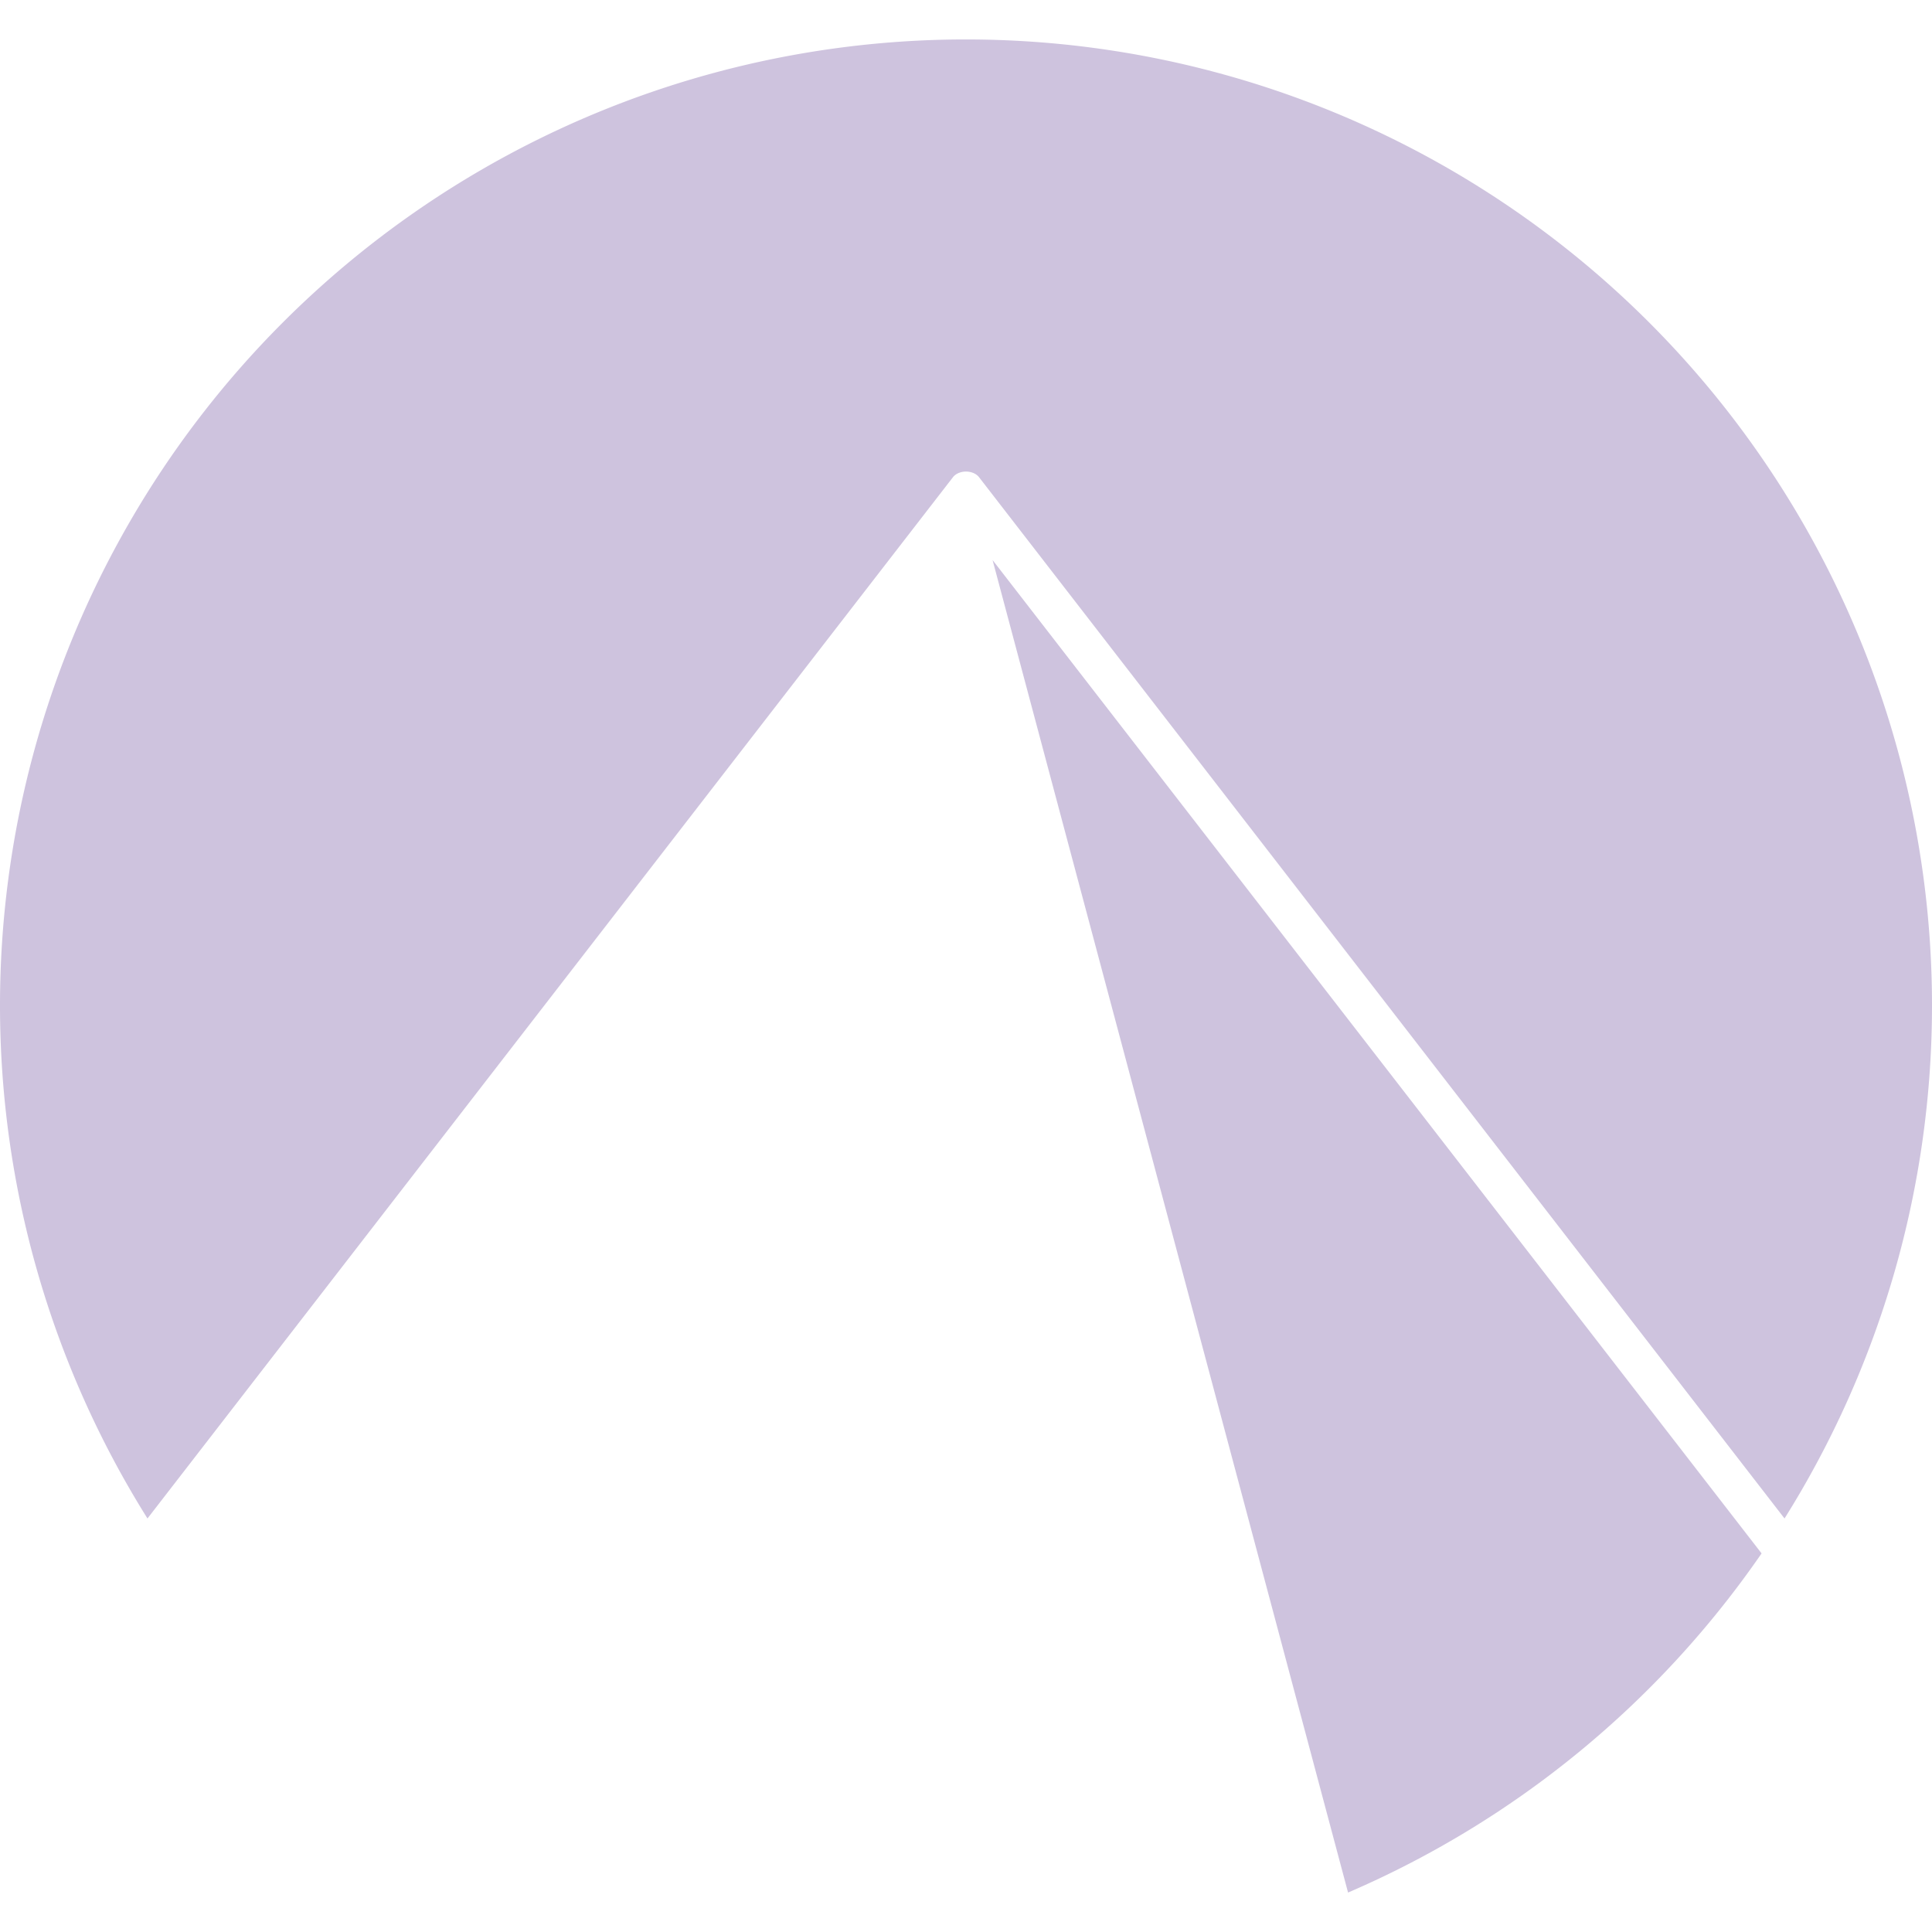 <svg role="img" width="32px" height="32px" viewBox="0 0 24 24" xmlns="http://www.w3.org/2000/svg"><title>Codeberg</title><path fill="#cec3de" d="M11.955.49A12 12 0 0 0 0 12.49a12 12 0 0 0 1.832 6.373L11.838 5.928a.187.14 0 0 1 .324 0l10.006 12.935A12 12 0 0 0 24 12.49a12 12 0 0 0-12-12 12 12 0 0 0-.045 0zm.375 6.467l4.416 16.553a12 12 0 0 0 5.137-4.213z"/></svg>